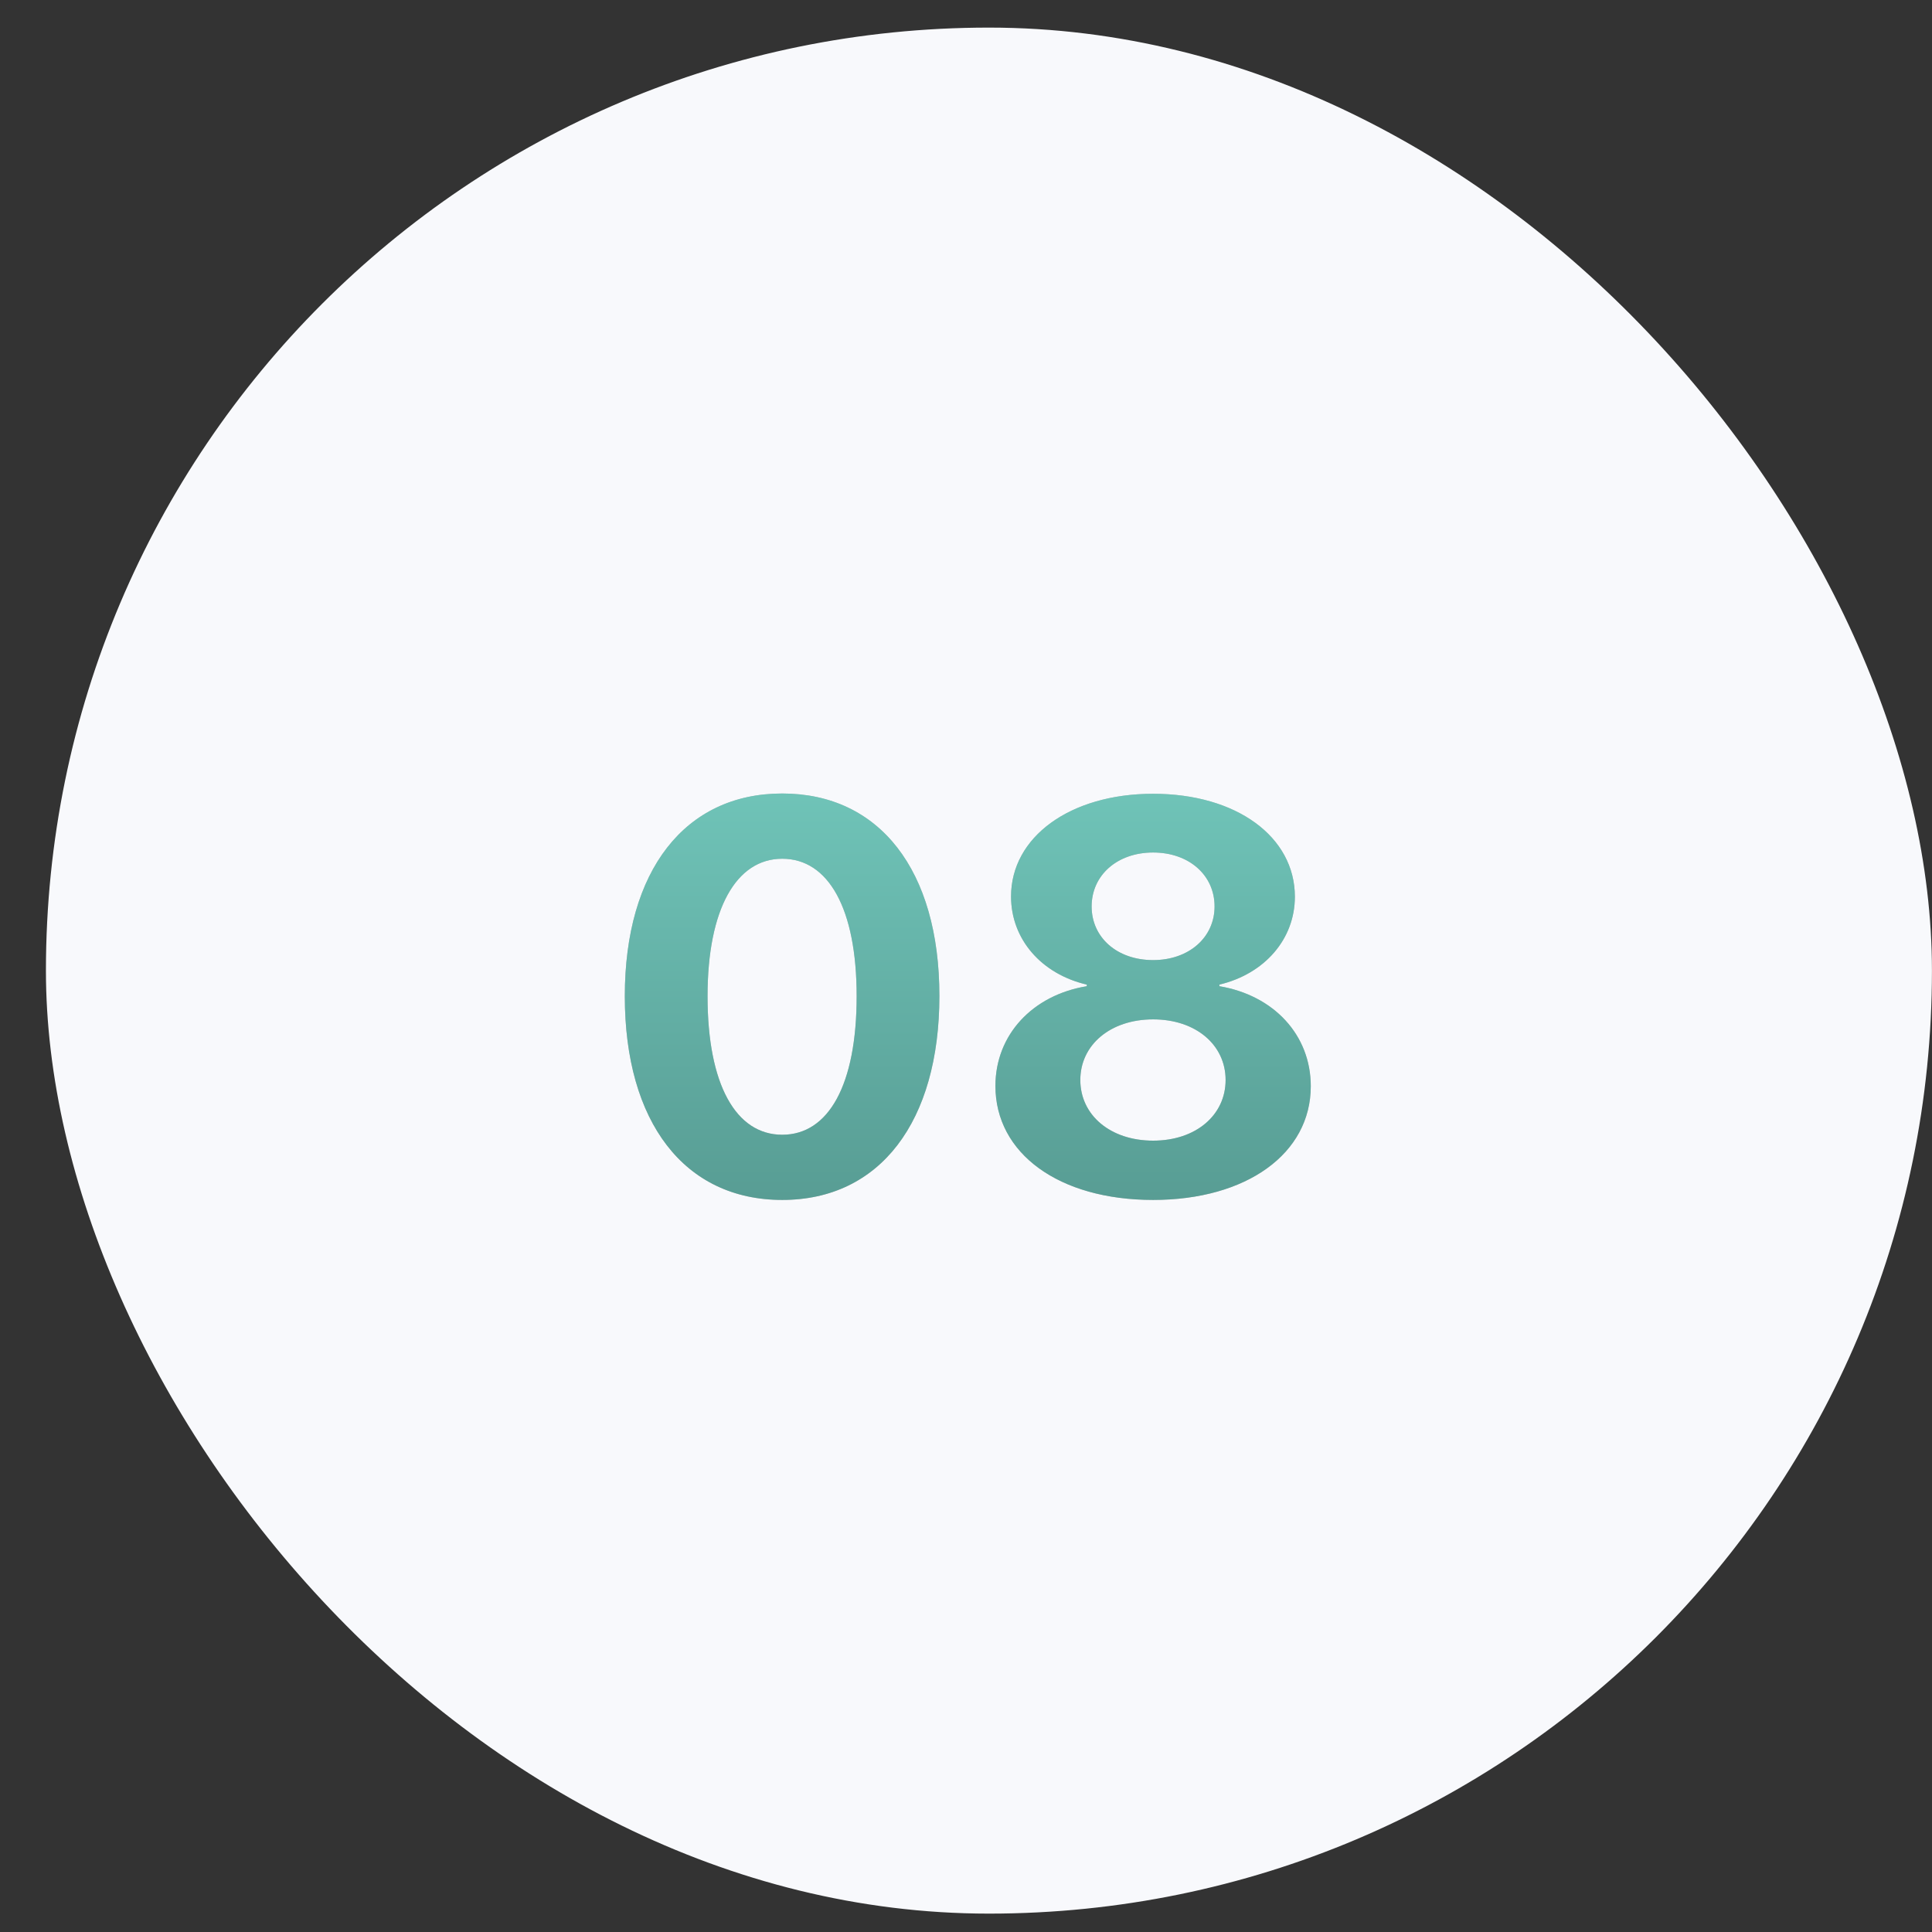 <?xml version="1.0" encoding="UTF-8"?> <svg xmlns="http://www.w3.org/2000/svg" width="35" height="35" viewBox="0 0 35 35" fill="none"><rect x="0" y="0" width="35" height="35" fill="#333333" stroke="none"/><rect x="0.832" y="0.5" width="34.167" height="34.167" rx="17.083" fill="#F8F9FC"></rect><path d="M14.171 21.738C12.398 21.738 11.319 20.327 11.319 18.047C11.319 15.771 12.408 14.375 14.171 14.375C15.934 14.375 17.018 15.767 17.018 18.042C17.018 20.317 15.943 21.738 14.171 21.738ZM14.171 20.557C15.011 20.557 15.519 19.653 15.519 18.047C15.519 16.455 15.006 15.557 14.171 15.557C13.341 15.557 12.818 16.46 12.818 18.047C12.818 19.648 13.331 20.557 14.171 20.557ZM20.89 21.738C19.18 21.738 18.033 20.894 18.033 19.673C18.033 18.745 18.707 18.027 19.688 17.866V17.837C18.868 17.646 18.316 17.017 18.316 16.24C18.316 15.166 19.381 14.38 20.89 14.38C22.403 14.38 23.458 15.161 23.458 16.245C23.458 17.012 22.911 17.642 22.091 17.837V17.866C23.077 18.032 23.746 18.75 23.746 19.678C23.746 20.898 22.584 21.738 20.89 21.738ZM20.89 20.664C21.666 20.664 22.203 20.2 22.203 19.565C22.203 18.931 21.666 18.467 20.89 18.467C20.113 18.467 19.571 18.931 19.571 19.565C19.571 20.2 20.113 20.664 20.89 20.664ZM20.89 17.393C21.539 17.393 22.003 16.982 22.003 16.421C22.003 15.854 21.539 15.444 20.89 15.444C20.235 15.444 19.776 15.859 19.776 16.421C19.776 16.982 20.235 17.393 20.89 17.393Z" fill="#C1C1C1"></path><path d="M14.171 21.738C12.398 21.738 11.319 20.327 11.319 18.047C11.319 15.771 12.408 14.375 14.171 14.375C15.934 14.375 17.018 15.767 17.018 18.042C17.018 20.317 15.943 21.738 14.171 21.738ZM14.171 20.557C15.011 20.557 15.519 19.653 15.519 18.047C15.519 16.455 15.006 15.557 14.171 15.557C13.341 15.557 12.818 16.46 12.818 18.047C12.818 19.648 13.331 20.557 14.171 20.557ZM20.89 21.738C19.18 21.738 18.033 20.894 18.033 19.673C18.033 18.745 18.707 18.027 19.688 17.866V17.837C18.868 17.646 18.316 17.017 18.316 16.24C18.316 15.166 19.381 14.38 20.89 14.38C22.403 14.38 23.458 15.161 23.458 16.245C23.458 17.012 22.911 17.642 22.091 17.837V17.866C23.077 18.032 23.746 18.75 23.746 19.678C23.746 20.898 22.584 21.738 20.89 21.738ZM20.89 20.664C21.666 20.664 22.203 20.2 22.203 19.565C22.203 18.931 21.666 18.467 20.89 18.467C20.113 18.467 19.571 18.931 19.571 19.565C19.571 20.2 20.113 20.664 20.89 20.664ZM20.89 17.393C21.539 17.393 22.003 16.982 22.003 16.421C22.003 15.854 21.539 15.444 20.89 15.444C20.235 15.444 19.776 15.859 19.776 16.421C19.776 16.982 20.235 17.393 20.89 17.393Z" fill="url(#paint0_linear_829_304)"></path><defs><linearGradient id="paint0_linear_829_304" x1="17.914" y1="10.582" x2="17.914" y2="24.582" gradientUnits="userSpaceOnUse"><stop stop-color="#7BD7CA"></stop><stop offset="1" stop-color="#4F8E86"></stop></linearGradient></defs></svg> 
